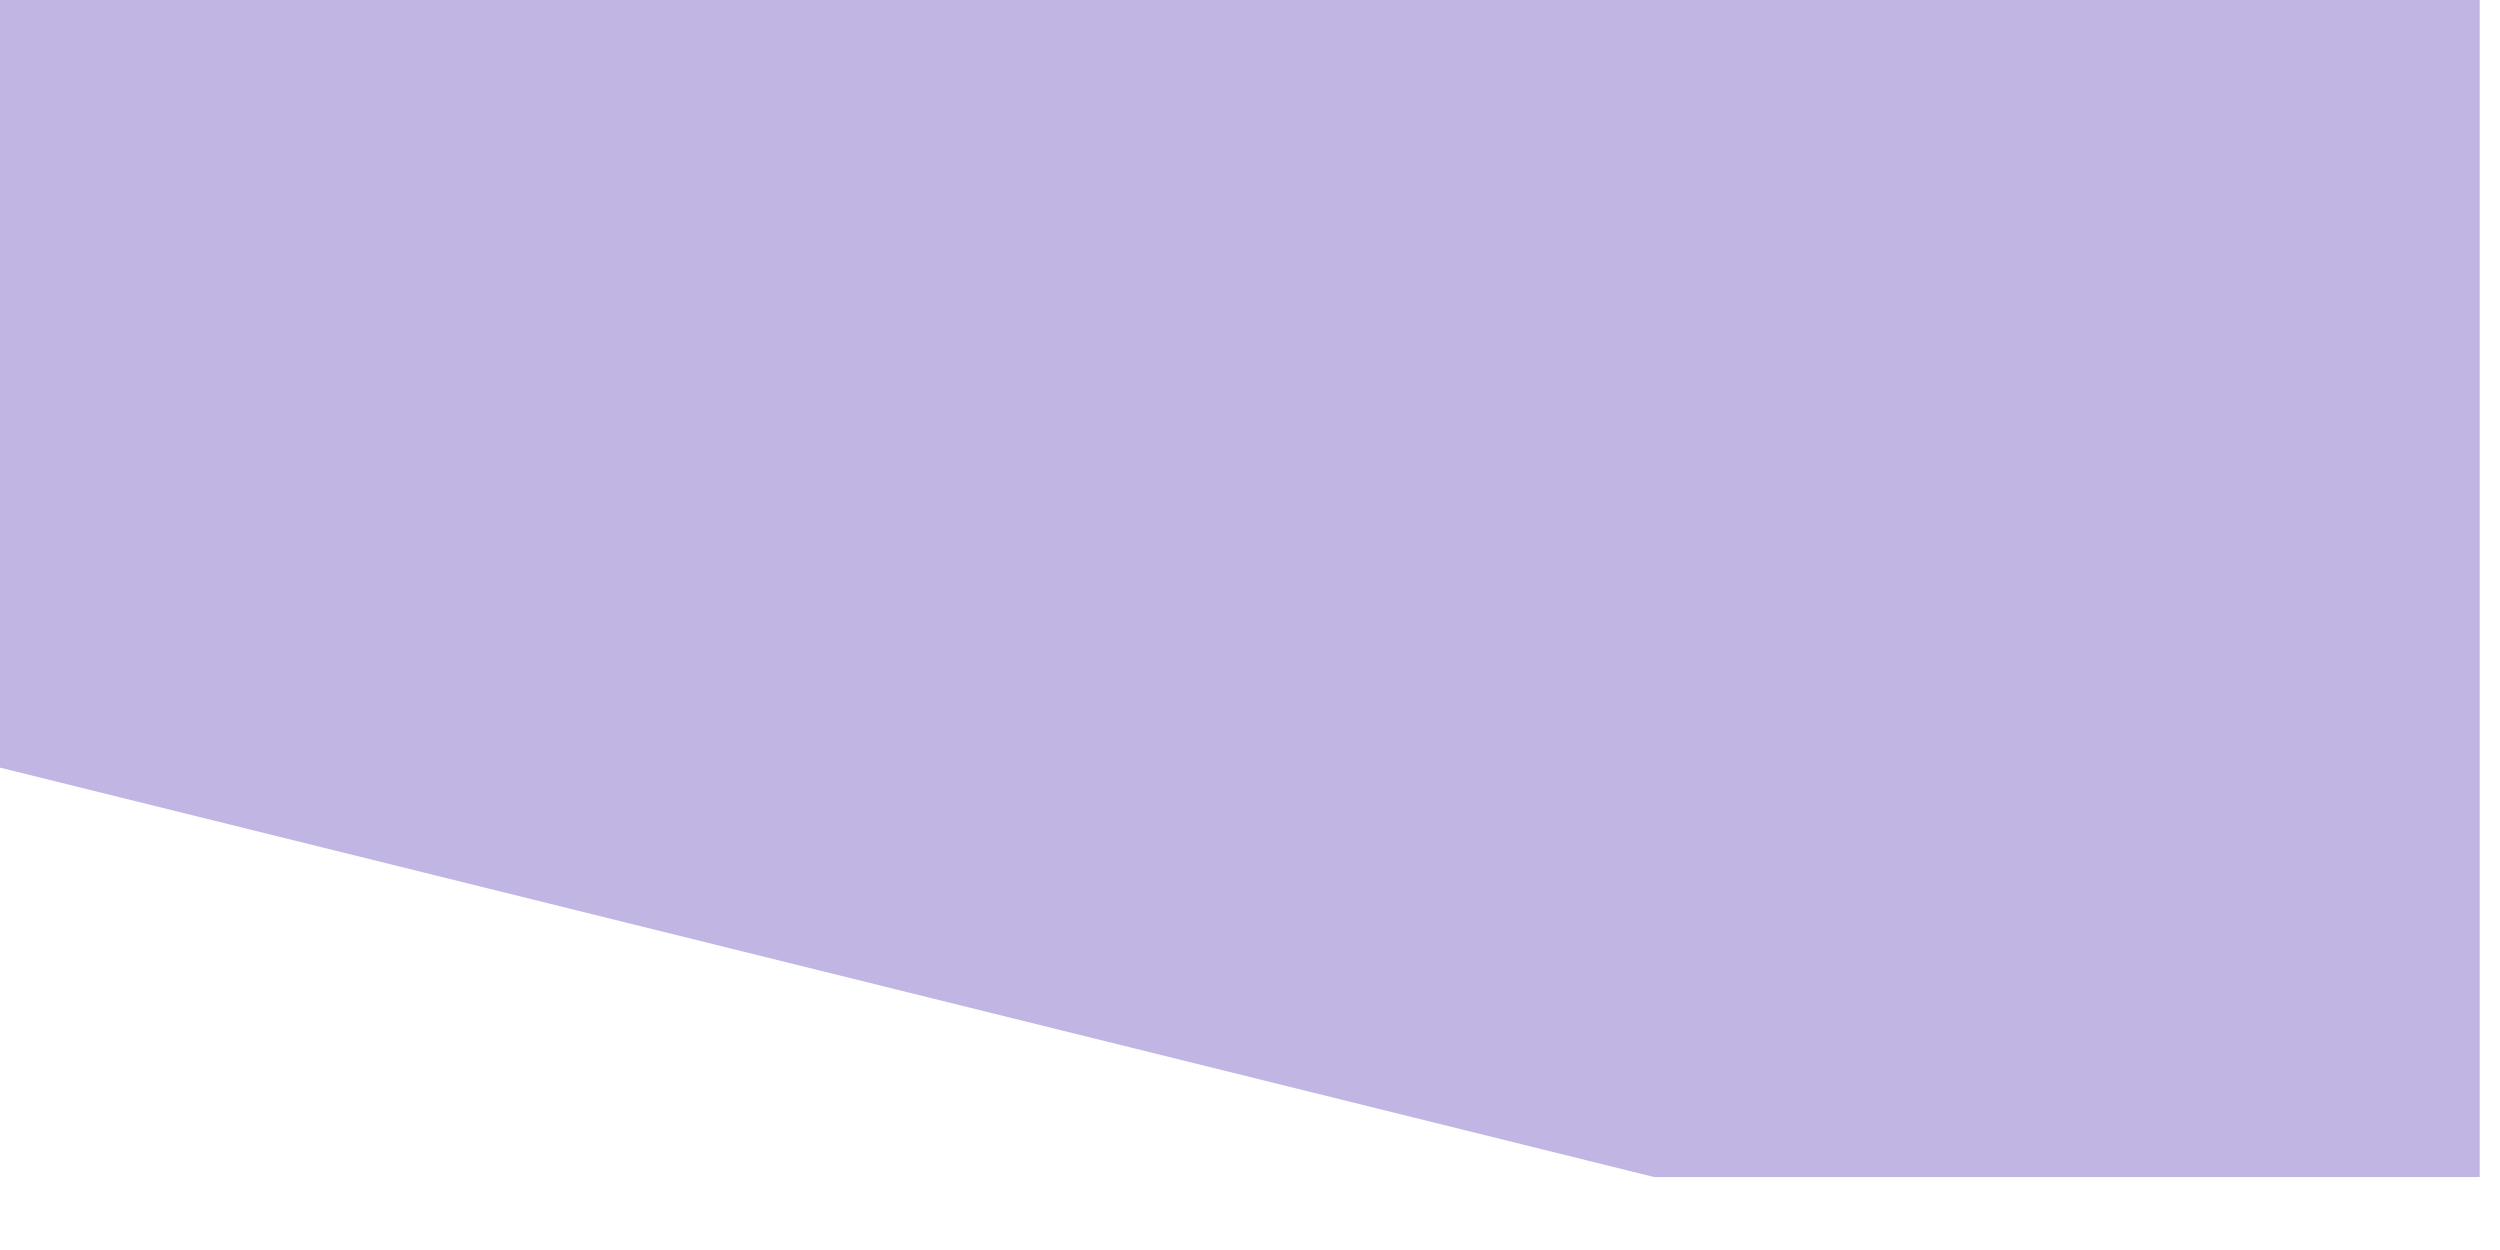 <?xml version="1.0" encoding="utf-8"?>
<svg xmlns="http://www.w3.org/2000/svg" fill="none" height="100%" overflow="visible" preserveAspectRatio="none" style="display: block;" viewBox="0 0 18 9" width="100%">
<path d="M17.854 0V8.475H11.911L0 5.527V0H17.854Z" fill="#C1B5E3" id="Vector"/>
</svg>